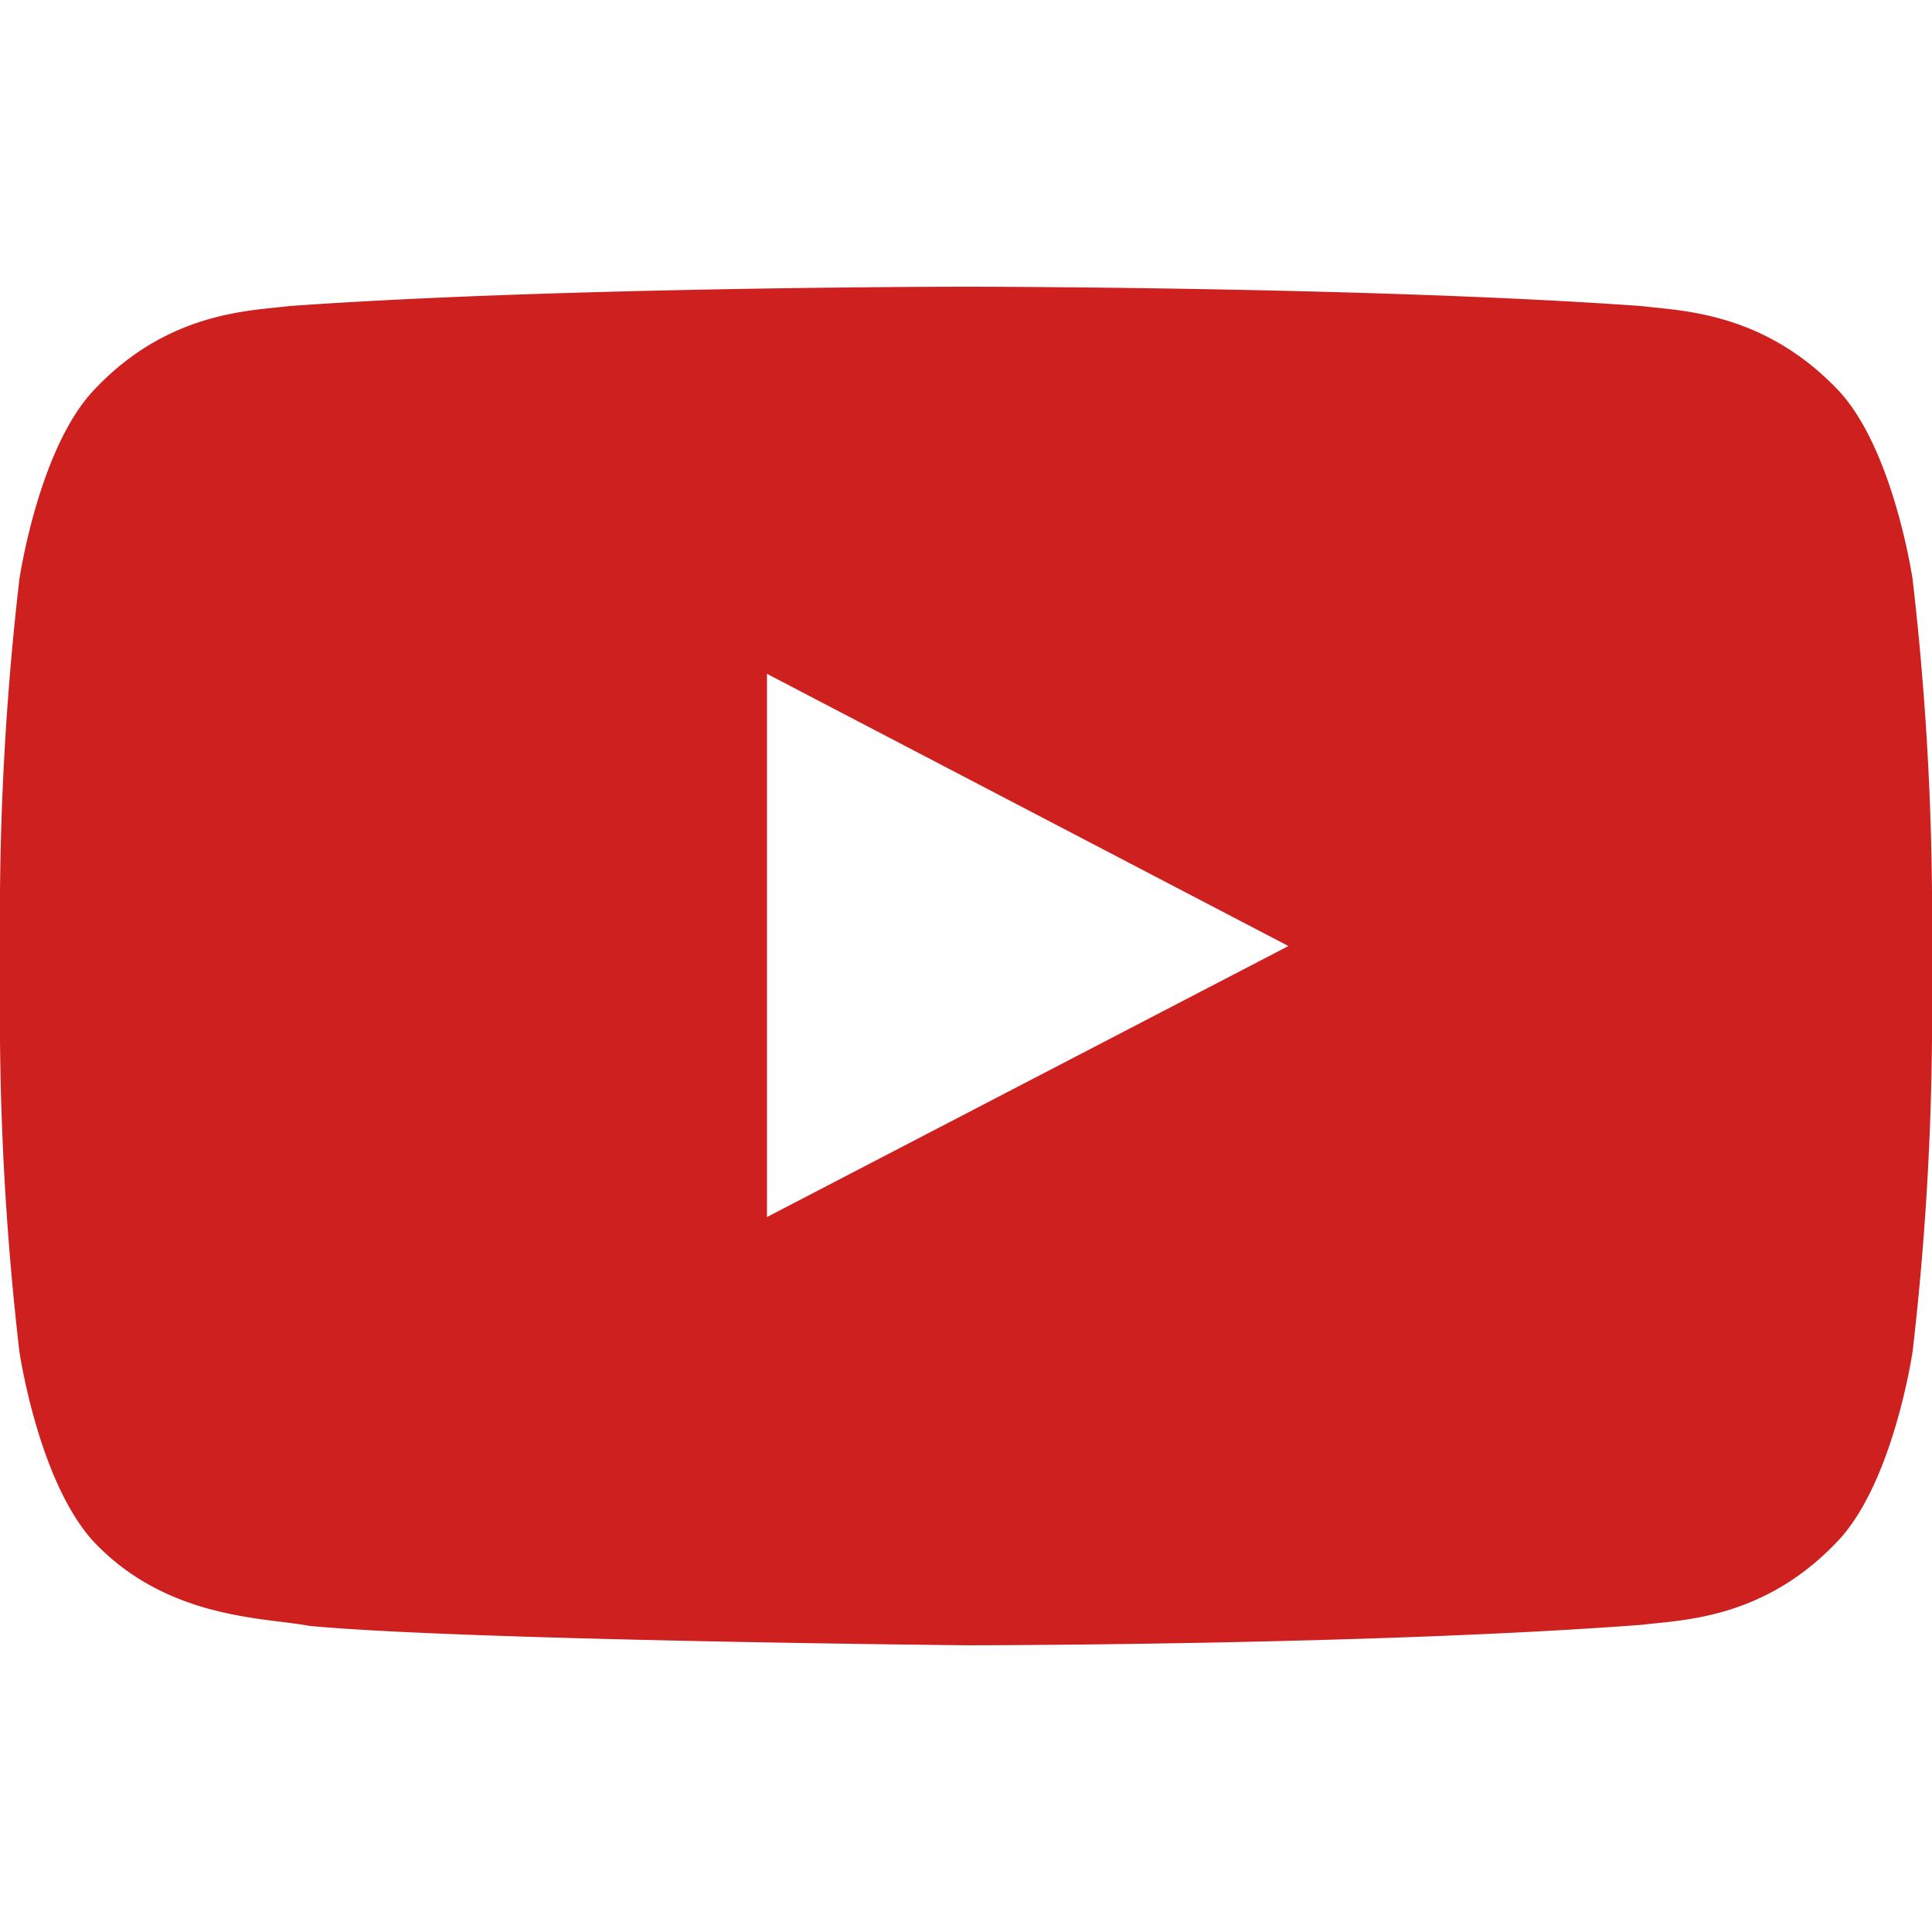 <?xml version="1.0" encoding="utf-8"?>
<svg focusable="false" aria-hidden="true" xmlns="http://www.w3.org/2000/svg" width="160" height="160" viewBox="0 0 159.7 112.3">
    <g data-name="Layer 2"><path d="M158.1 24.2s-1.6-11-6.3-15.8c-6.2-6.4-13-6.4-16.1-6.8C113.4 0 79.9 0 79.9 0h-.1S46.3 0 23.9 1.6c-3.1.4-9.9.4-16 6.8-4.7 4.8-6.3 15.8-6.3 15.8A241.5 241.5 0 0 0 0 50.1v12.1A241.5 241.5 0 0 0 1.6 88s1.6 11 6.3 15.9c6.1 6.3 14.1 6.1 17.7 6.8 12.8 1.2 54.3 1.6 54.3 1.6s33.6 0 55.9-1.7c3.1-.4 9.9-.4 16-6.8 4.7-4.8 6.3-15.8 6.3-15.8a241.8 241.8 0 0 0 1.6-25.8V50.1a241.8 241.8 0 0 0-1.6-25.9zM63.4 76.9V32l43.1 22.5z" fill="#cd201f" data-name="YouTube Icon"/></g>
</svg>
